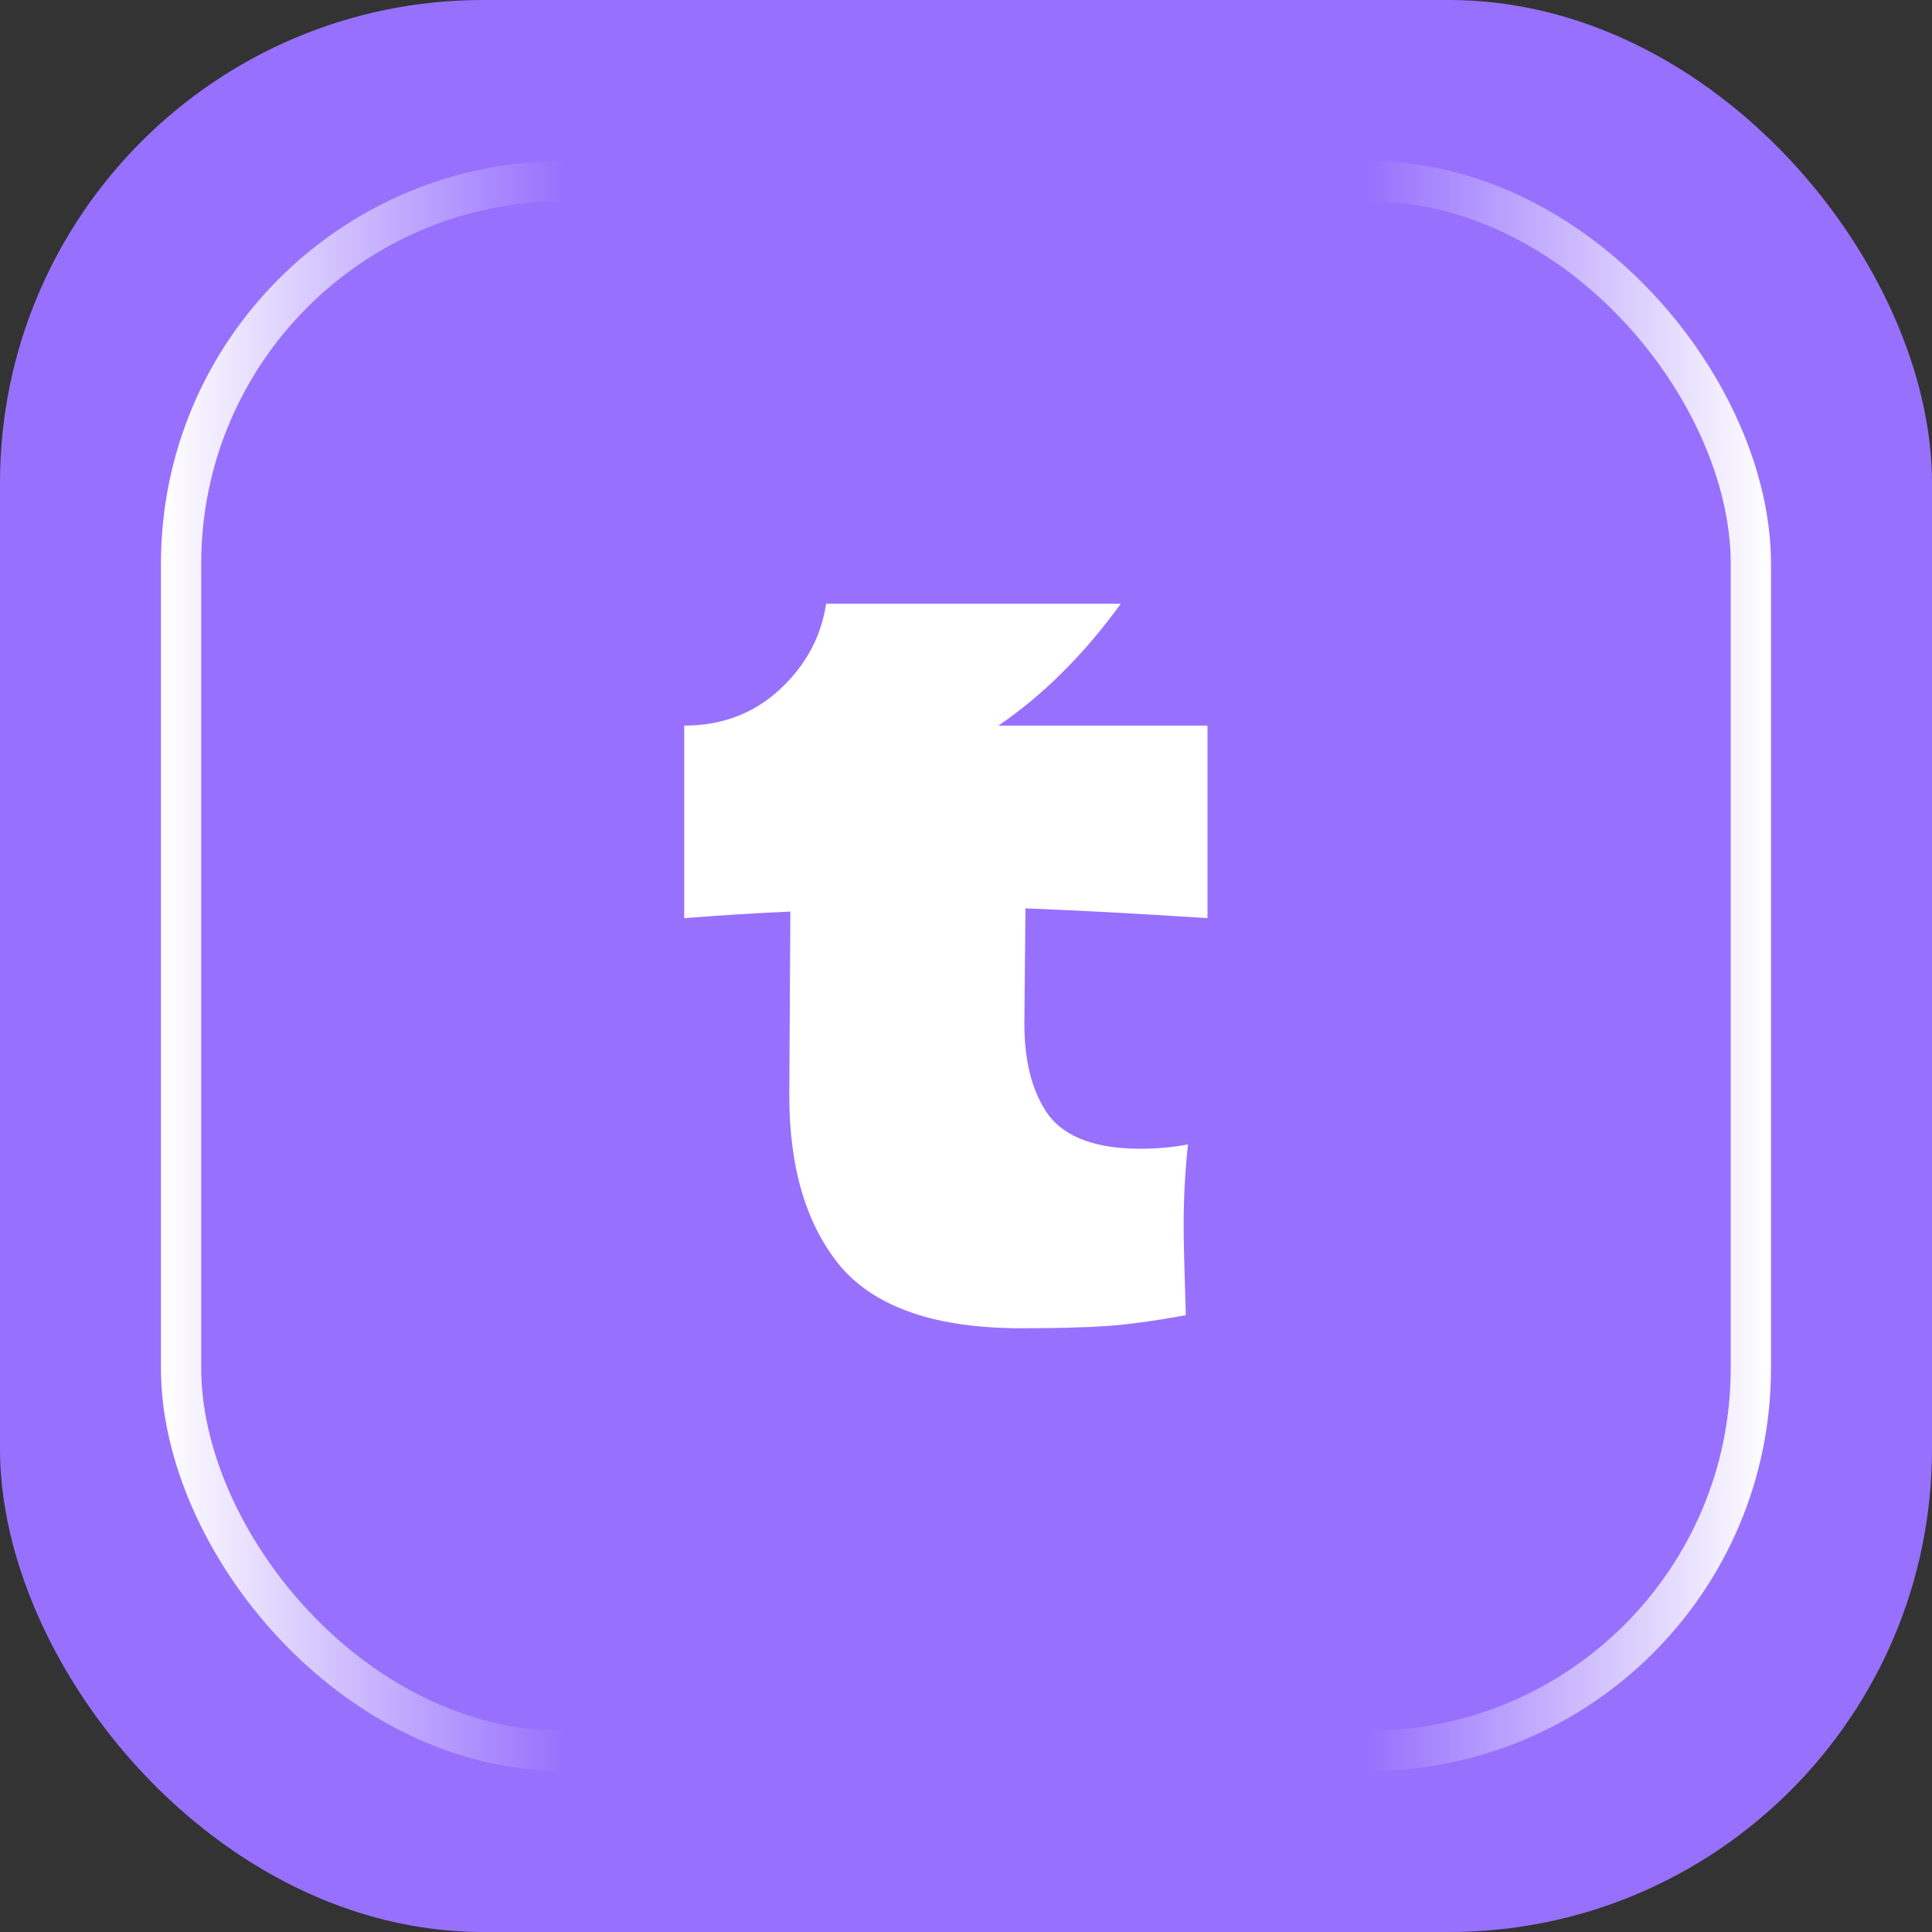 <?xml version="1.0" encoding="UTF-8"?> <svg xmlns="http://www.w3.org/2000/svg" width="56" height="56" viewBox="0 0 56 56" fill="none"><rect x="0" y="0" width="56" height="56" fill="#333333" stroke="none"/><rect width="56" height="56" rx="14" fill="#9771FD"></rect><path d="M34.999 26.613C33.073 26.486 31.314 26.392 29.723 26.329L29.692 29.671C29.692 30.806 29.933 31.7 30.414 32.351C30.917 32.982 31.796 33.297 33.052 33.297C33.533 33.297 33.994 33.255 34.434 33.171C34.35 33.949 34.308 34.737 34.308 35.536C34.308 35.914 34.329 36.776 34.371 38.122C33.45 38.29 32.675 38.395 32.047 38.437C31.419 38.479 30.603 38.5 29.598 38.5C27.148 38.5 25.411 37.911 24.385 36.734C23.38 35.536 22.878 33.875 22.878 31.752L22.909 26.423C21.925 26.465 20.9 26.529 19.832 26.613V21.032C20.921 21.032 21.842 20.685 22.595 19.991C23.349 19.297 23.799 18.467 23.946 17.5H32.487C31.419 18.971 30.236 20.149 28.938 21.032H34.999V26.613Z" fill="white"></path><rect x="5.249" y="5.25" width="45.5" height="45.5" rx="11.083" stroke="url(#paint0_linear_2_14291)" stroke-width="1.167"></rect><defs><linearGradient id="paint0_linear_2_14291" x1="51.333" y1="28" x2="4.666" y2="28" gradientUnits="userSpaceOnUse"><stop stop-color="white"></stop><stop offset="0.25" stop-color="white" stop-opacity="0"></stop><stop offset="0.5" stop-color="white" stop-opacity="0"></stop><stop offset="0.75" stop-color="white" stop-opacity="0"></stop><stop offset="1" stop-color="white"></stop></linearGradient></defs></svg> 